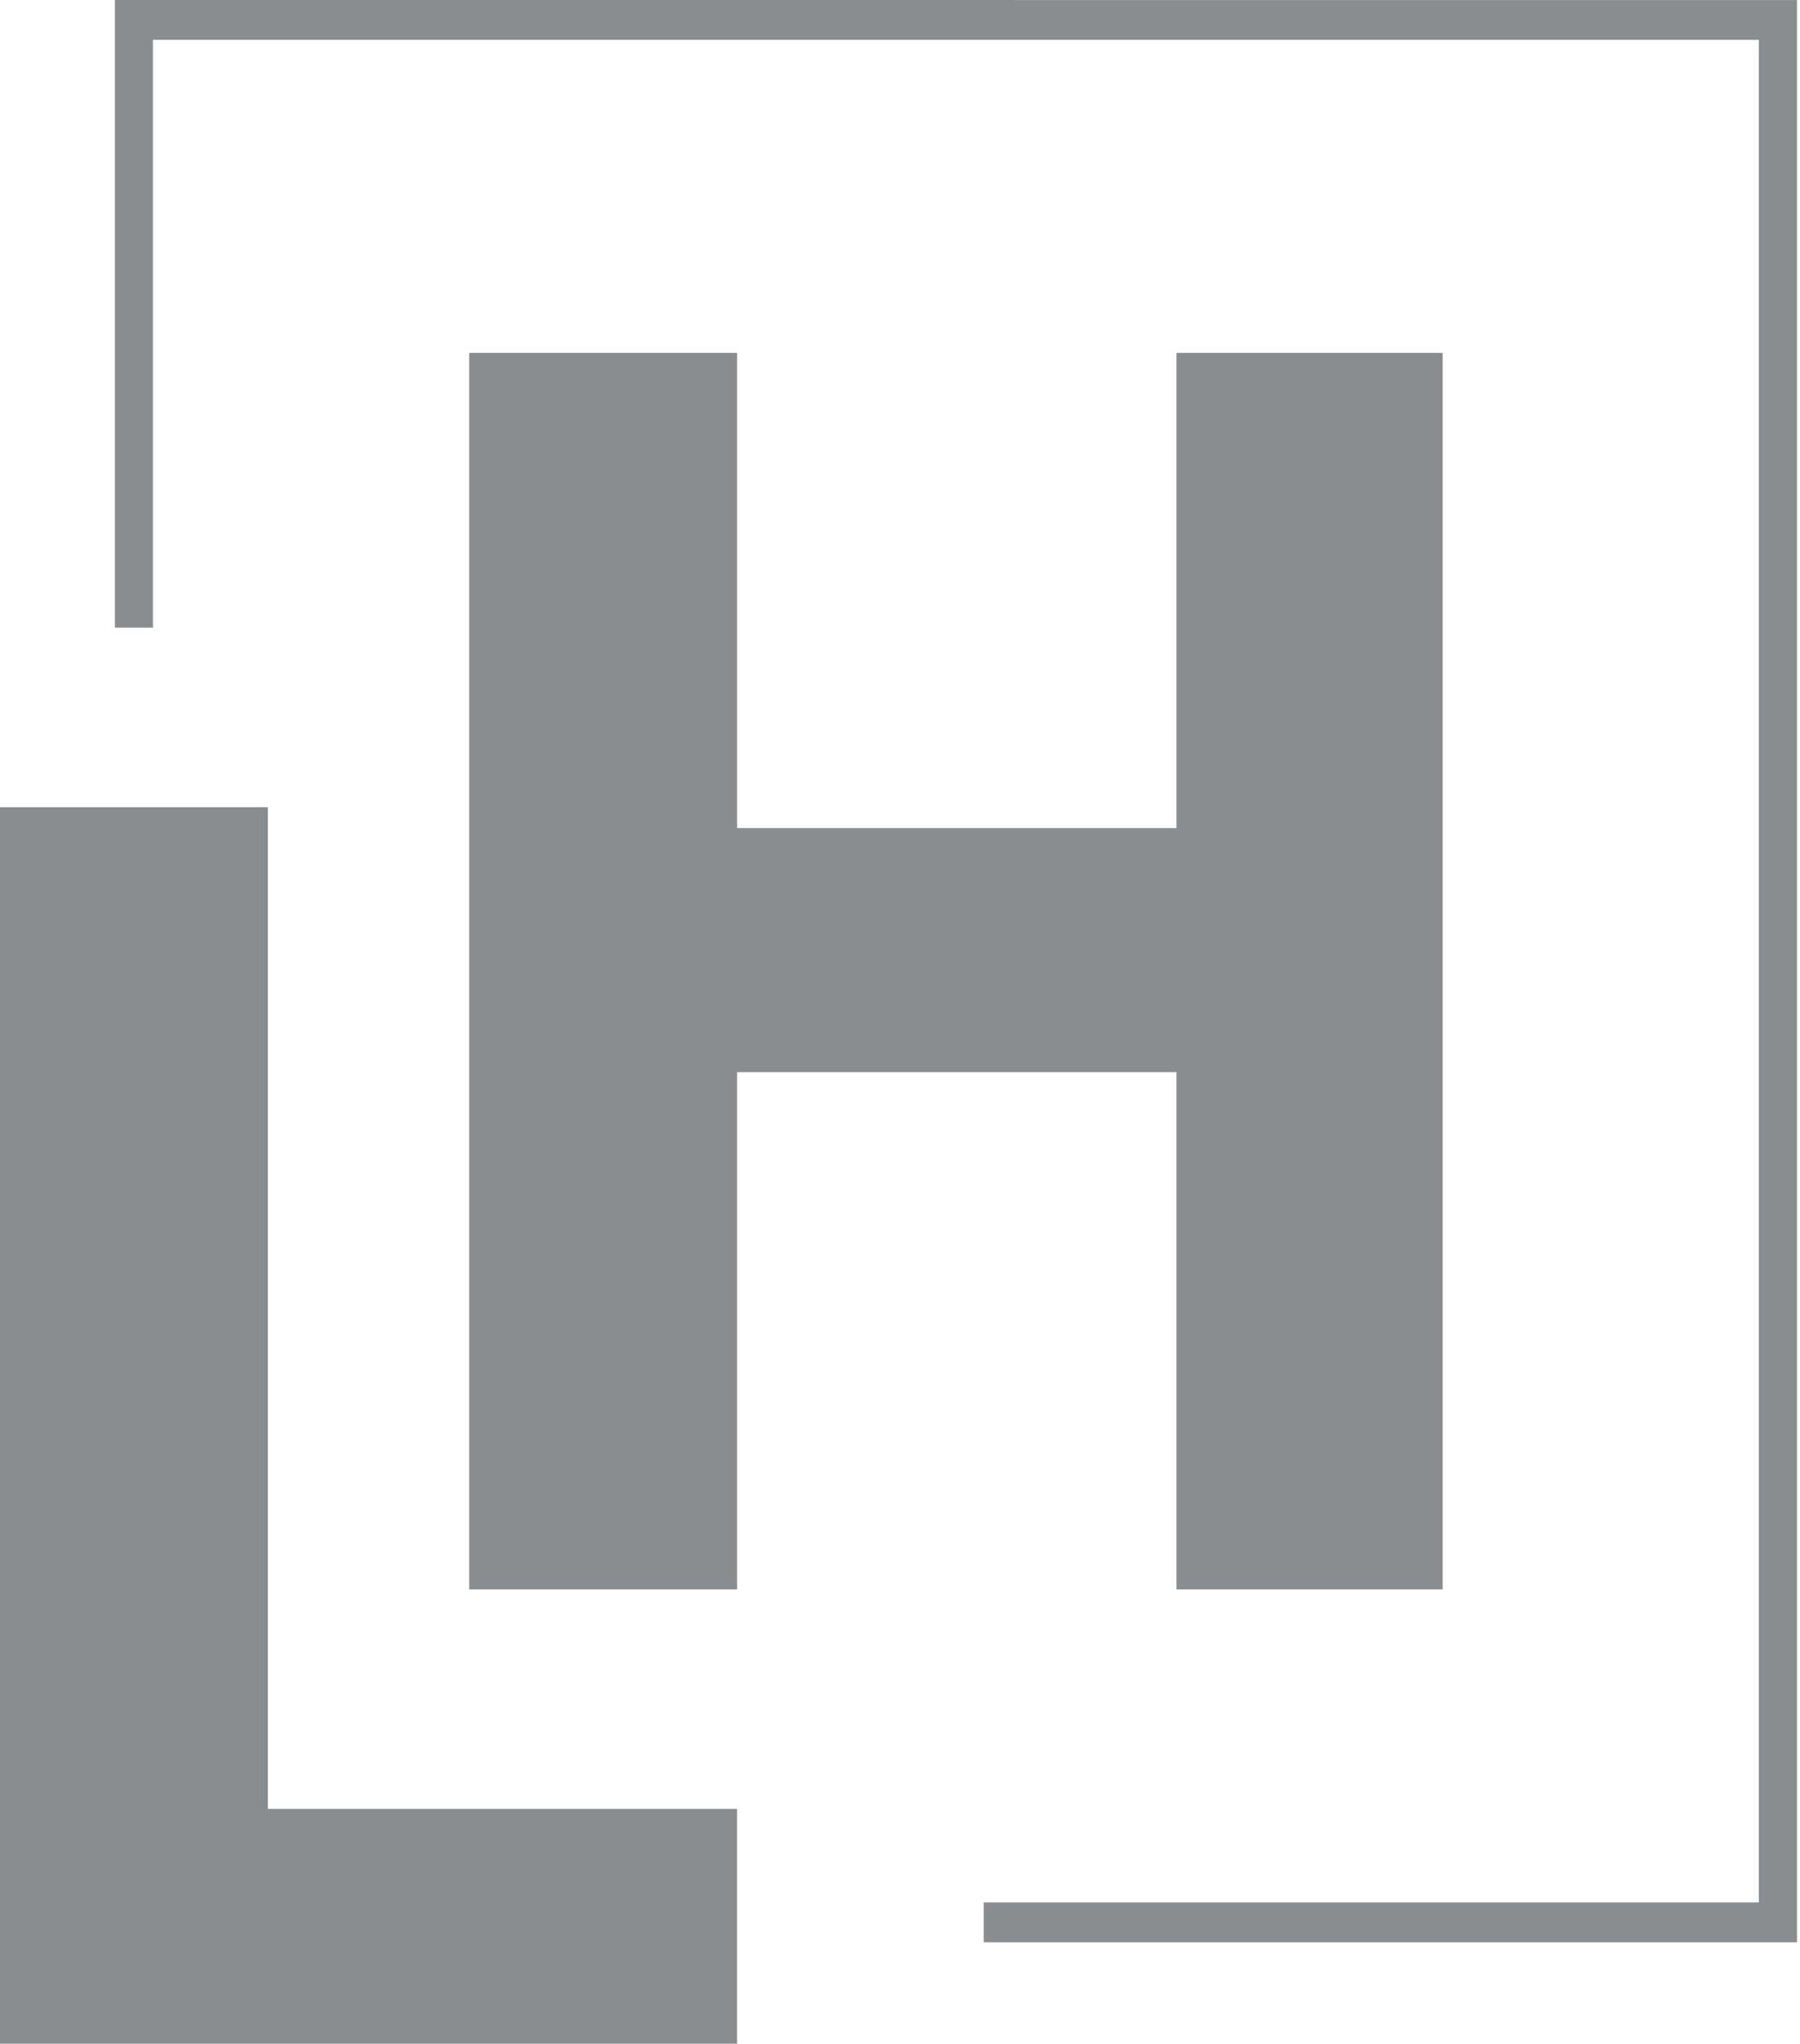 <svg width="311" height="353" viewBox="0 0 311 353" fill="none" xmlns="http://www.w3.org/2000/svg">
<path opacity="0.5" d="M0 139.42H46.282V312.433H127.344V353H0V139.42ZM127.352 60.952V143.028H203.274V60.952H249.254V274.533H203.274V185.179H127.352V274.533H81.07V60.952H127.352ZM310.475 0.008V335.477H169.966V328.591H303.885V6.887H26.424V108.422H19.85V0L310.475 0.008Z" fill="#161C20"/>
</svg>
